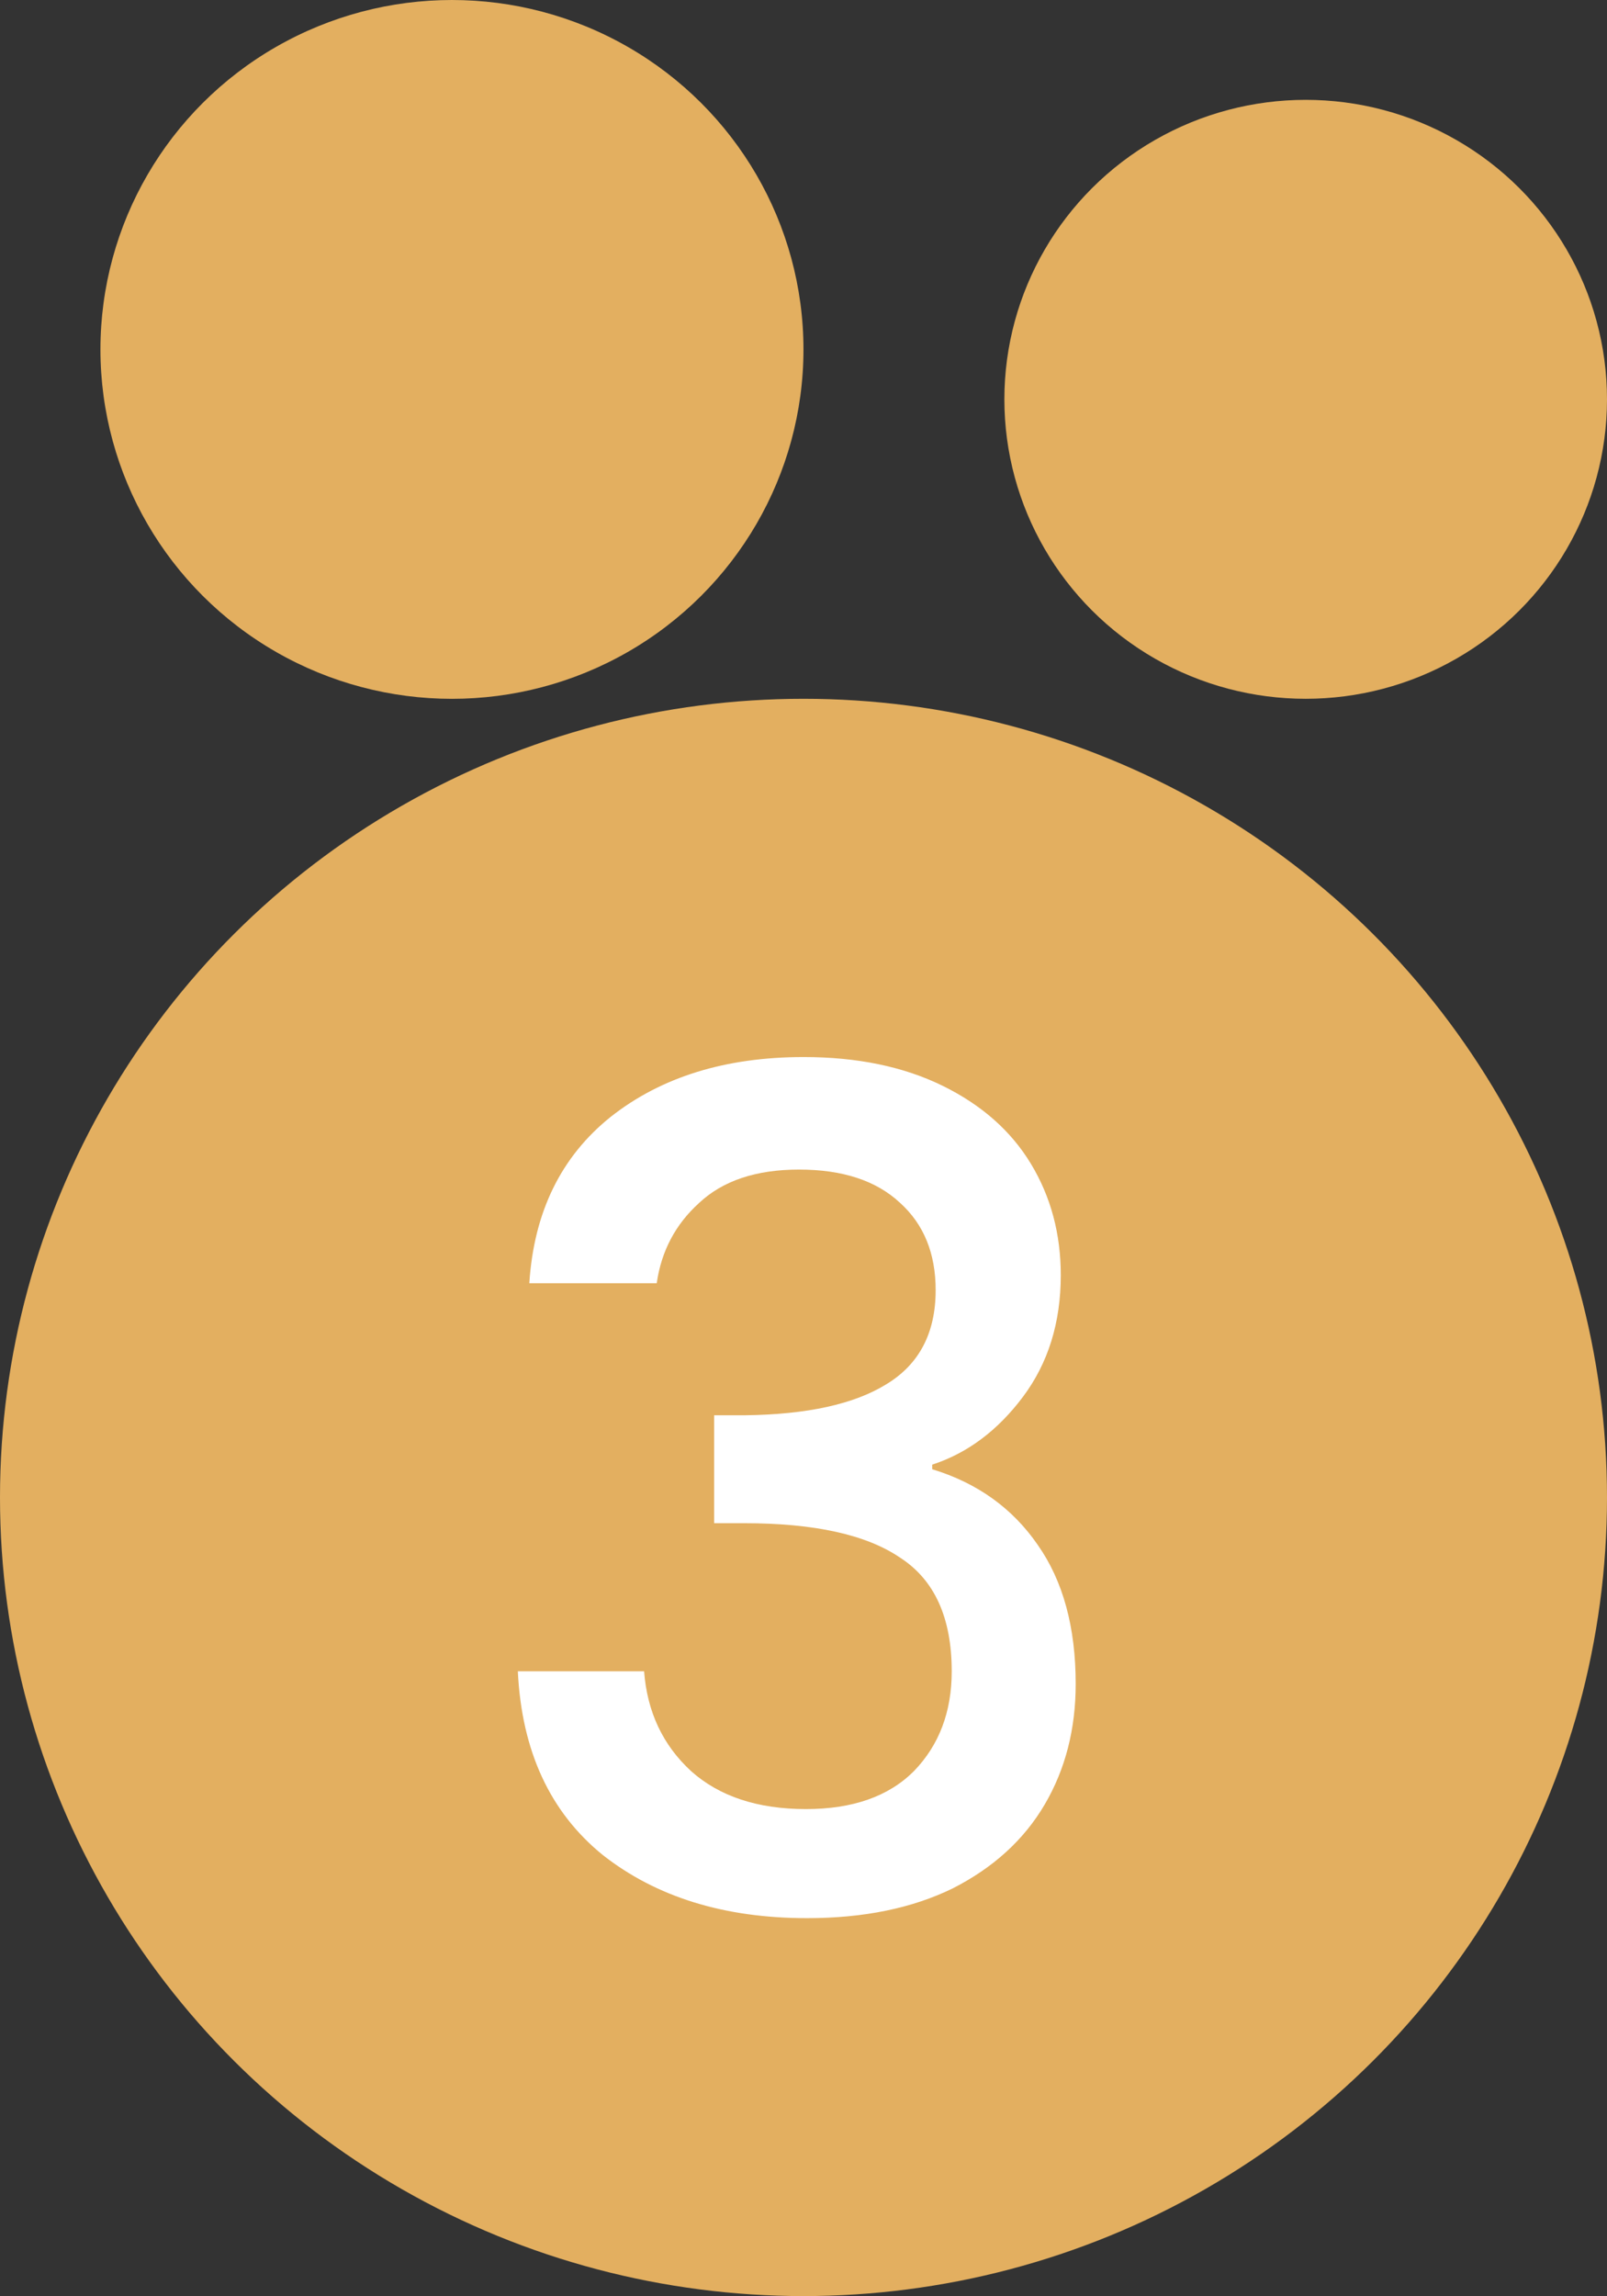 <svg width="42" height="60" viewBox="0 0 42 60" fill="none" xmlns="http://www.w3.org/2000/svg">
<rect x="0" y="0" width="42" height="60" fill="#333333" stroke="none"/>
<ellipse cx="21" cy="39.127" rx="21" ry="20.868" fill="#E3AF60"/>
<ellipse cx="11.812" cy="9.13" rx="9.187" ry="9.13" fill="#E3AF60"/>
<ellipse cx="34.125" cy="10.434" rx="7.875" ry="7.825" fill="#E3AF60"/>
<path d="M13.834 33.53C13.954 31.67 14.664 30.22 15.964 29.18C17.284 28.14 18.964 27.62 21.004 27.62C22.404 27.62 23.614 27.87 24.634 28.37C25.654 28.87 26.424 29.55 26.944 30.41C27.464 31.27 27.724 32.24 27.724 33.32C27.724 34.56 27.394 35.62 26.734 36.5C26.074 37.38 25.284 37.97 24.364 38.27V38.39C25.544 38.75 26.464 39.41 27.124 40.37C27.784 41.31 28.114 42.52 28.114 44C28.114 45.18 27.844 46.23 27.304 47.15C26.764 48.07 25.964 48.8 24.904 49.34C23.844 49.86 22.574 50.12 21.094 50.12C18.934 50.12 17.154 49.57 15.754 48.47C14.374 47.35 13.634 45.75 13.534 43.67H16.834C16.914 44.73 17.324 45.6 18.064 46.28C18.804 46.94 19.804 47.27 21.064 47.27C22.284 47.27 23.224 46.94 23.884 46.28C24.544 45.6 24.874 44.73 24.874 43.67C24.874 42.27 24.424 41.28 23.524 40.7C22.644 40.1 21.284 39.8 19.444 39.8H18.664V36.98H19.474C21.094 36.96 22.324 36.69 23.164 36.17C24.024 35.65 24.454 34.83 24.454 33.71C24.454 32.75 24.144 31.99 23.524 31.43C22.904 30.85 22.024 30.56 20.884 30.56C19.764 30.56 18.894 30.85 18.274 31.43C17.654 31.99 17.284 32.69 17.164 33.53H13.834Z" fill="white"/>
</svg>
